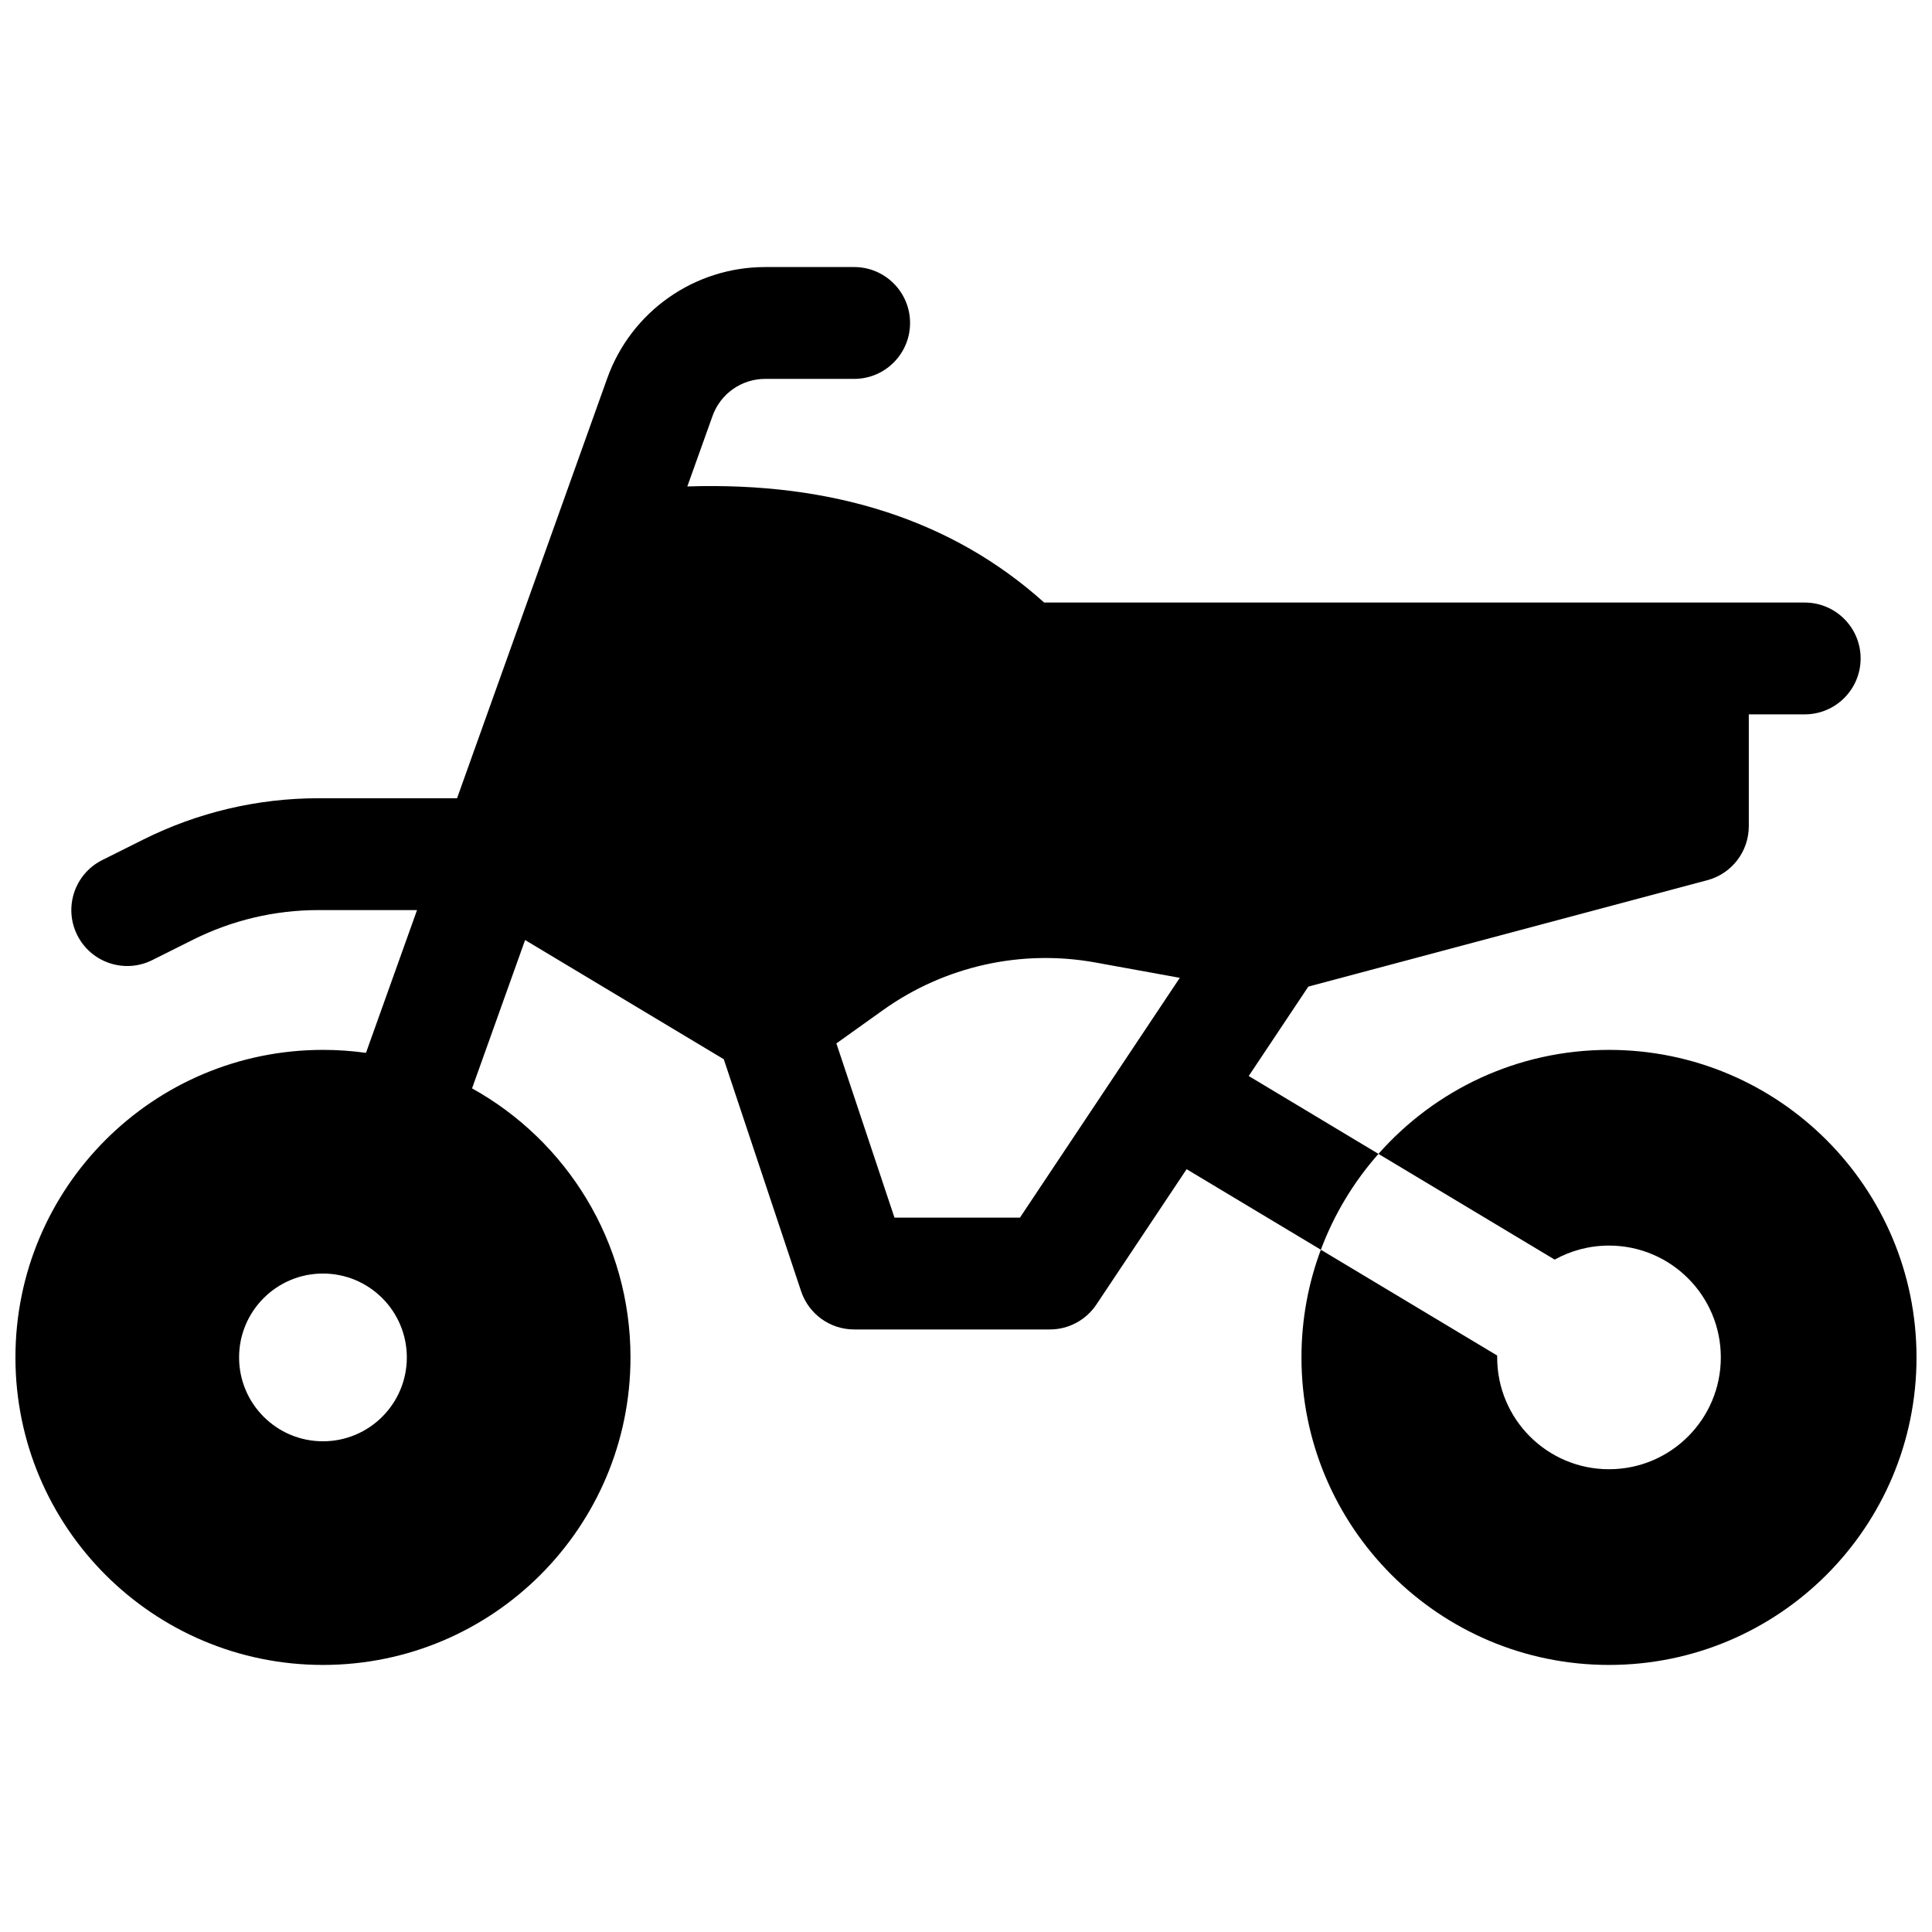 <?xml version="1.0" encoding="UTF-8"?>
<!-- Uploaded to: SVG Repo, www.svgrepo.com, Generator: SVG Repo Mixer Tools -->
<svg width="800px" height="800px" version="1.1" viewBox="144 144 512 512" xmlns="http://www.w3.org/2000/svg">
 <defs>
  <clipPath id="a">
   <path d="m148.09 214h503.81v372h-503.81z"/>
  </clipPath>
 </defs>
 <g clip-path="url(#a)">
  <path d="m494.04 475.19 46.73 28.039c-0.004 0.164-0.004 0.332-0.004 0.496 0 16.367 13.27 29.637 29.637 29.637s29.633-13.27 29.633-29.637c0-16.367-13.266-29.633-29.633-29.633-5.223 0-10.129 1.348-14.391 3.719l-46.707-28.023c14.934-16.902 36.77-27.559 61.098-27.559 45.008 0 81.496 36.488 81.496 81.496 0 45.012-36.488 81.5-81.496 81.5-45.012 0-81.5-36.488-81.5-81.5 0-10.039 1.816-19.652 5.137-28.535zm15.266-25.402c-6.535 7.394-11.746 15.984-15.266 25.402l-35.574-21.344-23.914 35.871c-2.75 4.125-7.375 6.602-12.328 6.602h-51.863c-6.379 0-12.043-4.082-14.059-10.133l-20.492-61.48-52.652-31.59-14.059 39.312c25.043 13.906 41.988 40.621 41.988 71.297 0 45.012-36.488 81.5-81.496 81.5-45.012 0-81.5-36.488-81.5-81.5 0-45.008 36.488-81.496 81.5-81.496 3.867 0 7.672 0.27 11.398 0.789l13.531-37.836h-26.168c-11.504 0-22.848 2.68-33.137 7.824l-10.863 5.43c-7.32 3.66-16.219 0.695-19.879-6.625-3.66-7.32-0.695-16.223 6.625-19.883l10.863-5.43c14.402-7.203 30.285-10.953 46.391-10.953h36.77l39.801-111.29c6.324-17.684 23.078-29.484 41.859-29.484h23.578c8.184 0 14.816 6.637 14.816 14.82s-6.633 14.816-14.816 14.816h-23.578c-6.262 0-11.848 3.934-13.953 9.828l-6.684 18.68c38.492-1.262 70.266 8.914 94.57 30.766h201.55c8.184 0 14.82 6.633 14.82 14.816s-6.637 14.816-14.82 14.816h-14.816v29.637c0 6.715-4.512 12.59-11 14.316l-105.73 28.195-15.797 23.691zm-52.648-46.652-22.324-4.059c-19.703-3.582-40.02 0.965-56.316 12.605l-12.367 8.832 15.391 46.168h33.254zm-227.07 122.82c12.273 0 22.227-9.949 22.227-22.227 0-12.273-9.953-22.227-22.227-22.227-12.277 0-22.227 9.953-22.227 22.227 0 12.277 9.949 22.227 22.227 22.227z"/>
 </g>
</svg>